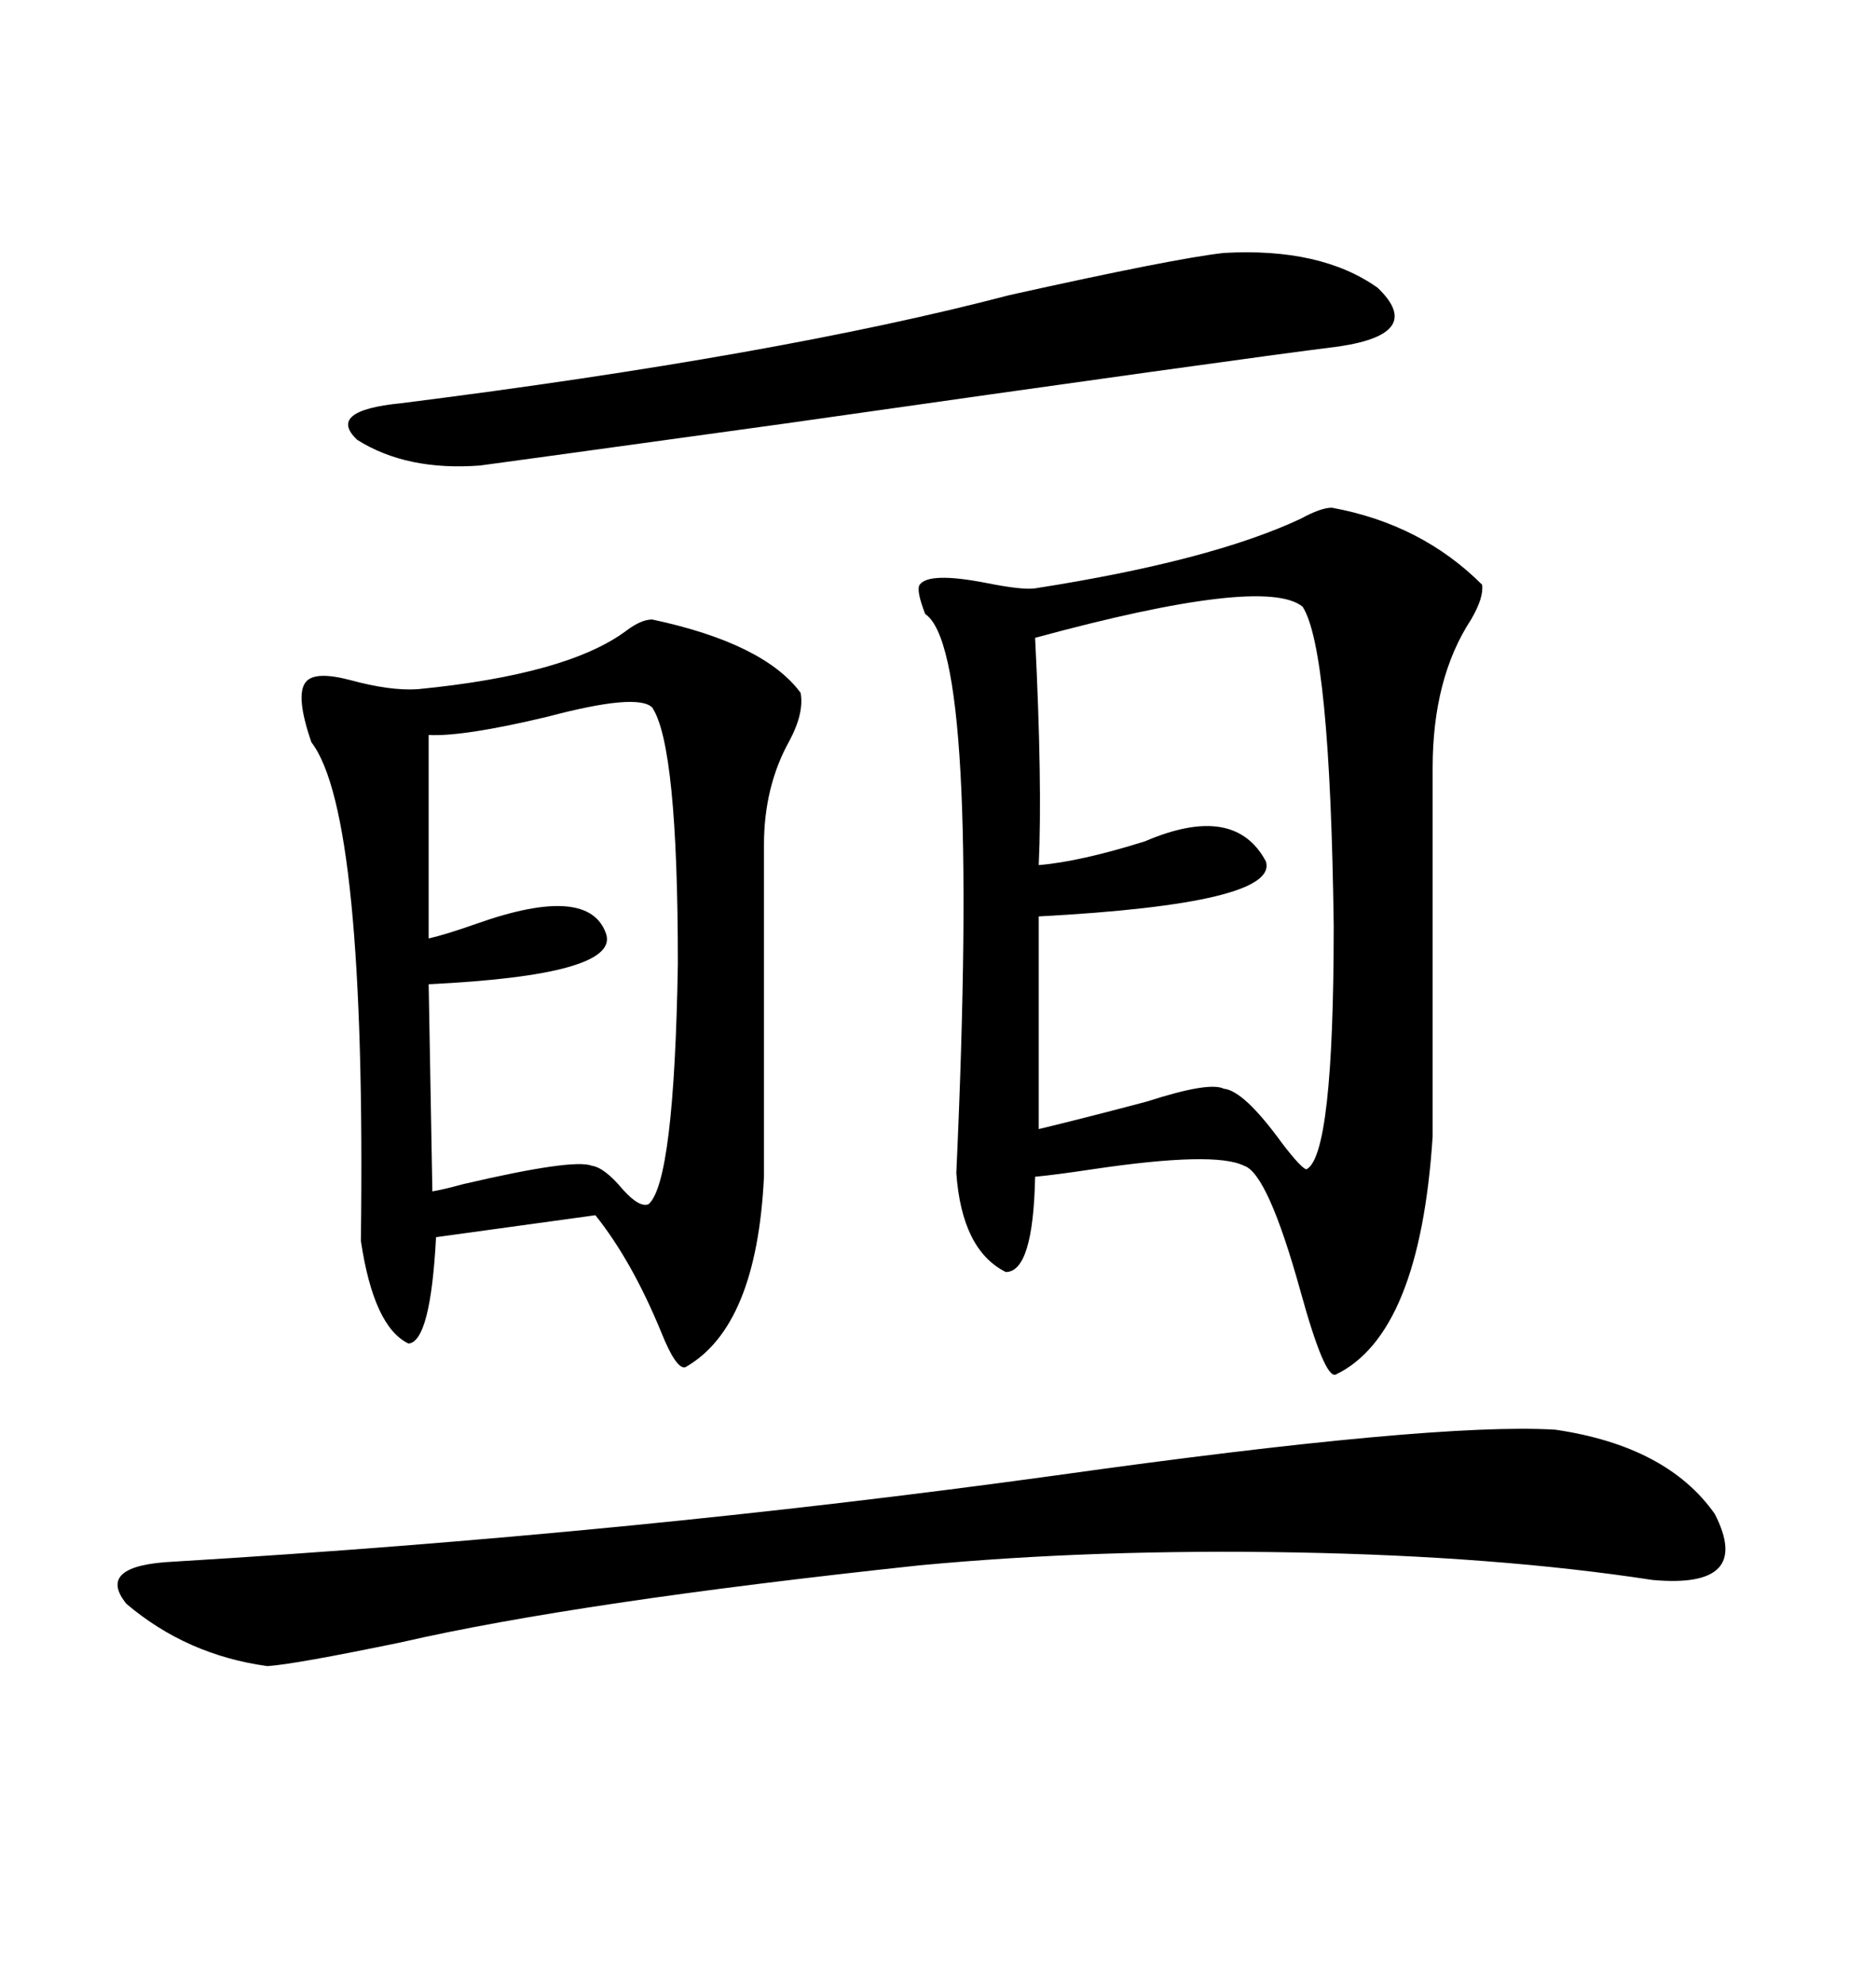 <svg xmlns="http://www.w3.org/2000/svg" xmlns:xlink="http://www.w3.org/1999/xlink" width="300" height="317.285"><path d="M212.99 81.15L212.99 81.15Q227.34 83.79 237.01 93.46L237.01 93.46Q237.30 95.51 235.25 99.02L235.25 99.02Q229.10 108.40 229.10 122.75L229.10 122.75L229.10 181.64Q227.05 213.28 213.57 219.73L213.57 219.73Q211.82 220.31 208.01 206.54L208.01 206.54Q202.73 187.50 198.93 186.33L198.93 186.33Q194.24 183.98 174.61 186.91L174.61 186.91Q168.75 187.79 165.53 188.09L165.53 188.09Q165.23 203.32 160.84 203.32L160.84 203.32Q153.81 199.80 152.93 187.50L152.93 187.50Q156.74 104.00 147.95 98.14L147.95 98.14Q146.48 94.34 147.07 93.46L147.07 93.46Q148.54 91.41 157.62 93.16L157.62 93.16Q163.48 94.34 165.53 94.04L165.53 94.04Q193.65 89.65 208.01 82.91L208.01 82.91Q211.23 81.15 212.99 81.15ZM104.30 99.02L104.30 99.02Q122.17 102.83 128.03 110.74L128.03 110.74Q128.61 113.96 126.27 118.36L126.27 118.36Q122.17 125.68 122.17 135.06L122.17 135.06L122.17 188.09Q121.00 212.11 109.57 218.55L109.57 218.55Q108.11 218.85 105.76 212.99L105.76 212.99Q101.07 201.56 95.21 194.24L95.21 194.24L69.73 197.75Q68.85 214.45 65.33 214.75L65.33 214.75Q59.77 212.11 57.71 198.34L57.71 198.34Q58.59 130.08 49.80 118.65L49.80 118.65Q47.17 111.04 48.93 108.98L48.93 108.98Q50.39 107.23 55.96 108.69L55.96 108.69Q62.40 110.45 66.80 110.16L66.80 110.16Q90.82 107.81 100.20 100.78L100.20 100.78Q102.54 99.02 104.30 99.02ZM248.73 228.52L248.73 228.52Q266.60 231.15 274.22 241.99L274.22 241.99Q280.37 254.00 264.26 252.54L264.26 252.54Q239.36 248.73 207.13 248.14L207.13 248.14Q175.20 247.56 147.07 250.20L147.07 250.20Q92.29 256.05 64.16 262.50L64.16 262.50Q47.17 266.02 42.77 266.31L42.77 266.31Q29.88 264.55 20.21 256.35L20.21 256.35Q15.23 250.20 27.83 249.61L27.83 249.61Q100.78 245.21 168.75 235.84L168.75 235.84Q229.39 227.34 248.73 228.52ZM208.30 96.97L208.30 96.97Q202.15 91.99 165.53 101.95L165.53 101.95Q166.70 125.39 166.11 138.28L166.11 138.28Q172.85 137.70 183.11 134.47L183.11 134.47Q197.46 128.32 202.44 137.70L202.44 137.70Q204.49 144.43 166.11 146.48L166.11 146.48L166.11 180.47Q173.44 178.71 183.40 176.07L183.40 176.07Q193.36 172.85 195.70 174.02L195.70 174.02Q198.93 174.32 205.08 182.81L205.08 182.81Q208.01 186.62 208.89 186.91L208.89 186.91Q213.28 184.86 213.28 147.95L213.28 147.95Q212.70 103.71 208.30 96.97ZM104.30 113.09L104.30 113.09Q101.95 110.74 87.60 114.55L87.60 114.55Q74.12 117.77 68.55 117.48L68.55 117.48L68.55 150Q71.19 149.41 76.17 147.66L76.17 147.66Q94.34 141.21 96.97 149.41L96.97 149.41Q98.73 155.86 68.55 157.32L68.55 157.32L69.14 190.43Q70.90 190.14 74.12 189.26L74.12 189.26Q91.70 185.16 94.63 186.33L94.63 186.33Q96.68 186.62 99.61 190.14L99.61 190.14Q102.25 193.07 103.71 192.48L103.71 192.48Q107.81 188.96 108.40 154.10L108.40 154.10Q108.40 119.24 104.30 113.09ZM195.70 40.43L195.70 40.43Q211.23 39.55 220.31 46.00L220.31 46.00Q227.93 53.32 214.16 55.37L214.16 55.37Q197.75 57.42 125.68 67.68L125.68 67.68Q81.15 73.83 76.76 74.41L76.76 74.41Q65.04 75.29 57.13 70.31L57.13 70.31Q52.15 65.63 64.16 64.45L64.16 64.45Q124.51 56.84 161.43 47.17L161.43 47.17Q187.79 41.31 195.70 40.43Z"/></svg>
